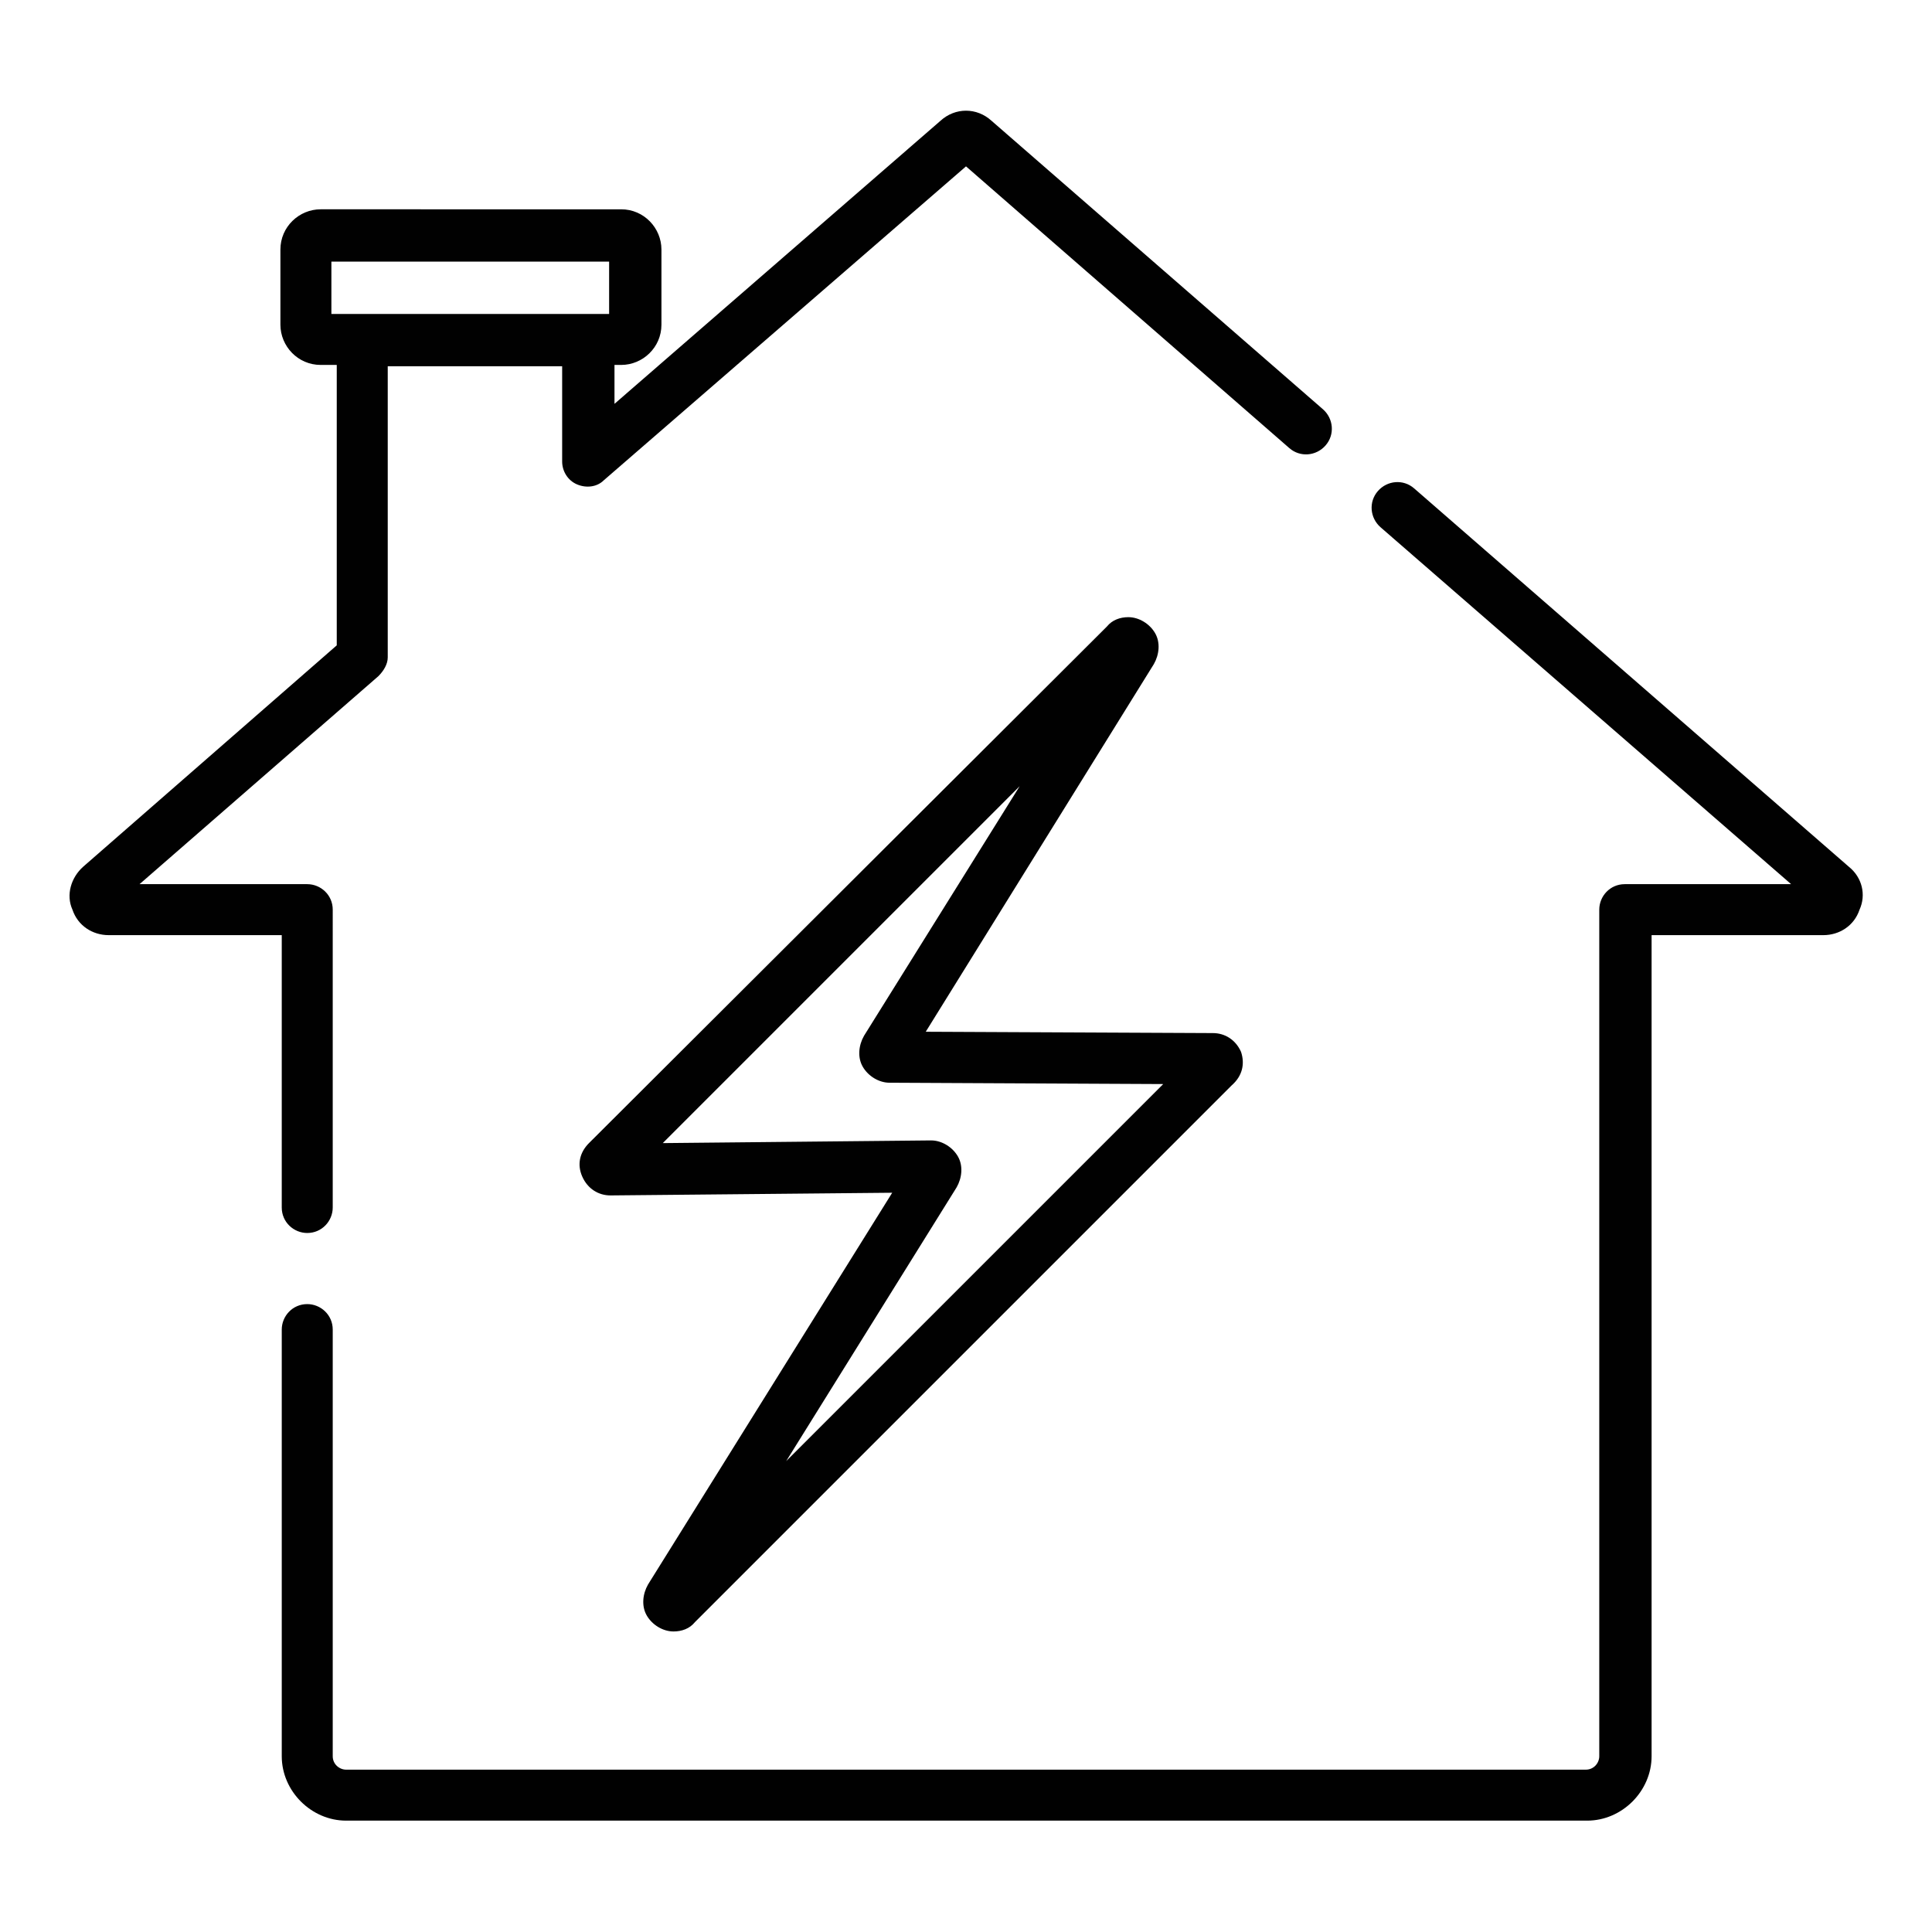 <?xml version="1.0" encoding="utf-8"?>
<!-- Generator: Adobe Illustrator 24.1.0, SVG Export Plug-In . SVG Version: 6.00 Build 0)  -->
<svg version="1.1" id="Layer_1" xmlns="http://www.w3.org/2000/svg" xmlns:xlink="http://www.w3.org/1999/xlink" x="0px" y="0px"
	 width="144px" height="144px" viewBox="0 0 144 144" style="enable-background:new 0 0 144 144;" xml:space="preserve">
<style type="text/css">
	.st0{fill:#010101;}
	.st1{fill:#231F20;}
</style>
<g>
	<g>
		<g>
			<path class="st0" d="M98.6,30.5L73.9,9C72.8,8,71.2,8,70.1,9L45.8,30.1v-2.9h0.5c1.6,0,3-1.3,3-3v-5.6c0-1.6-1.3-3-3-3H23.9
				c-1.6,0-3,1.3-3,3v5.6c0,1.6,1.3,3,3,3h1.2v20.9L6.2,64.6c-0.9,0.8-1.3,2.1-0.8,3.2c0.4,1.2,1.5,1.9,2.7,1.9H21v20.3
				c0,1.1,0.9,1.9,1.9,1.9c1.1,0,1.9-0.9,1.9-1.9V67.8c0-1.1-0.9-1.9-1.9-1.9H10.4l17.8-15.5c0.4-0.4,0.7-0.9,0.7-1.4V27.3h13v7.1
				c0,0.7,0.4,1.4,1.1,1.7c0.7,0.3,1.5,0.2,2-0.3L72,12.4l24.1,21c0.8,0.7,2,0.6,2.7-0.2C99.5,32.4,99.4,31.2,98.6,30.5z M45.5,23.4
				h-1.6H27h-2.3v-3.9h20.7V23.4z"/>
		</g>
	</g>
	<g>
		<g>
			<path class="st0" d="M137.8,64.6l-32.4-28.2c-0.8-0.7-2-0.6-2.7,0.2c-0.7,0.8-0.6,2,0.2,2.7l30.6,26.6h-12.4
				c-1.1,0-1.9,0.9-1.9,1.9v63.1c0,0.5-0.4,1-1,1H25.8c-0.5,0-1-0.4-1-1V99.1c0-1.1-0.9-1.9-1.9-1.9c-1.1,0-1.9,0.9-1.9,1.9v31.8
				c0,2.6,2.2,4.8,4.8,4.8h92.5c2.6,0,4.8-2.2,4.8-4.8V69.7h12.8c1.2,0,2.3-0.7,2.7-1.9C139.1,66.7,138.8,65.4,137.8,64.6z"/>
		</g>
	</g>
	<g>
		<g>
			<path class="st0" d="M92.5,78.4c-0.4-0.9-1.2-1.4-2.1-1.4L69,76.9l17-27.4c0.4-0.7,0.5-1.6,0.1-2.3c-0.4-0.7-1.2-1.2-2-1.2
				c-0.6,0-1.2,0.2-1.6,0.7L43.9,85.2c-0.7,0.7-0.9,1.6-0.5,2.5c0.4,0.9,1.2,1.4,2.1,1.4l21-0.2l-18.2,29.2
				c-0.4,0.7-0.5,1.6-0.1,2.3c0.4,0.7,1.2,1.2,2,1.2c0.6,0,1.2-0.2,1.6-0.7l40-40C92.6,80.2,92.8,79.3,92.5,78.4z M58.6,108.9
				l12.7-20.4c0.4-0.7,0.5-1.6,0.1-2.3s-1.2-1.2-2-1.2c0,0,0,0,0,0l-20,0.2l26.6-26.6L64.4,77.2c-0.4,0.7-0.5,1.6-0.1,2.3
				c0.4,0.7,1.2,1.2,2,1.2l20.4,0.1L58.6,108.9z"/>
		</g>
	</g>
</g>
</svg>
